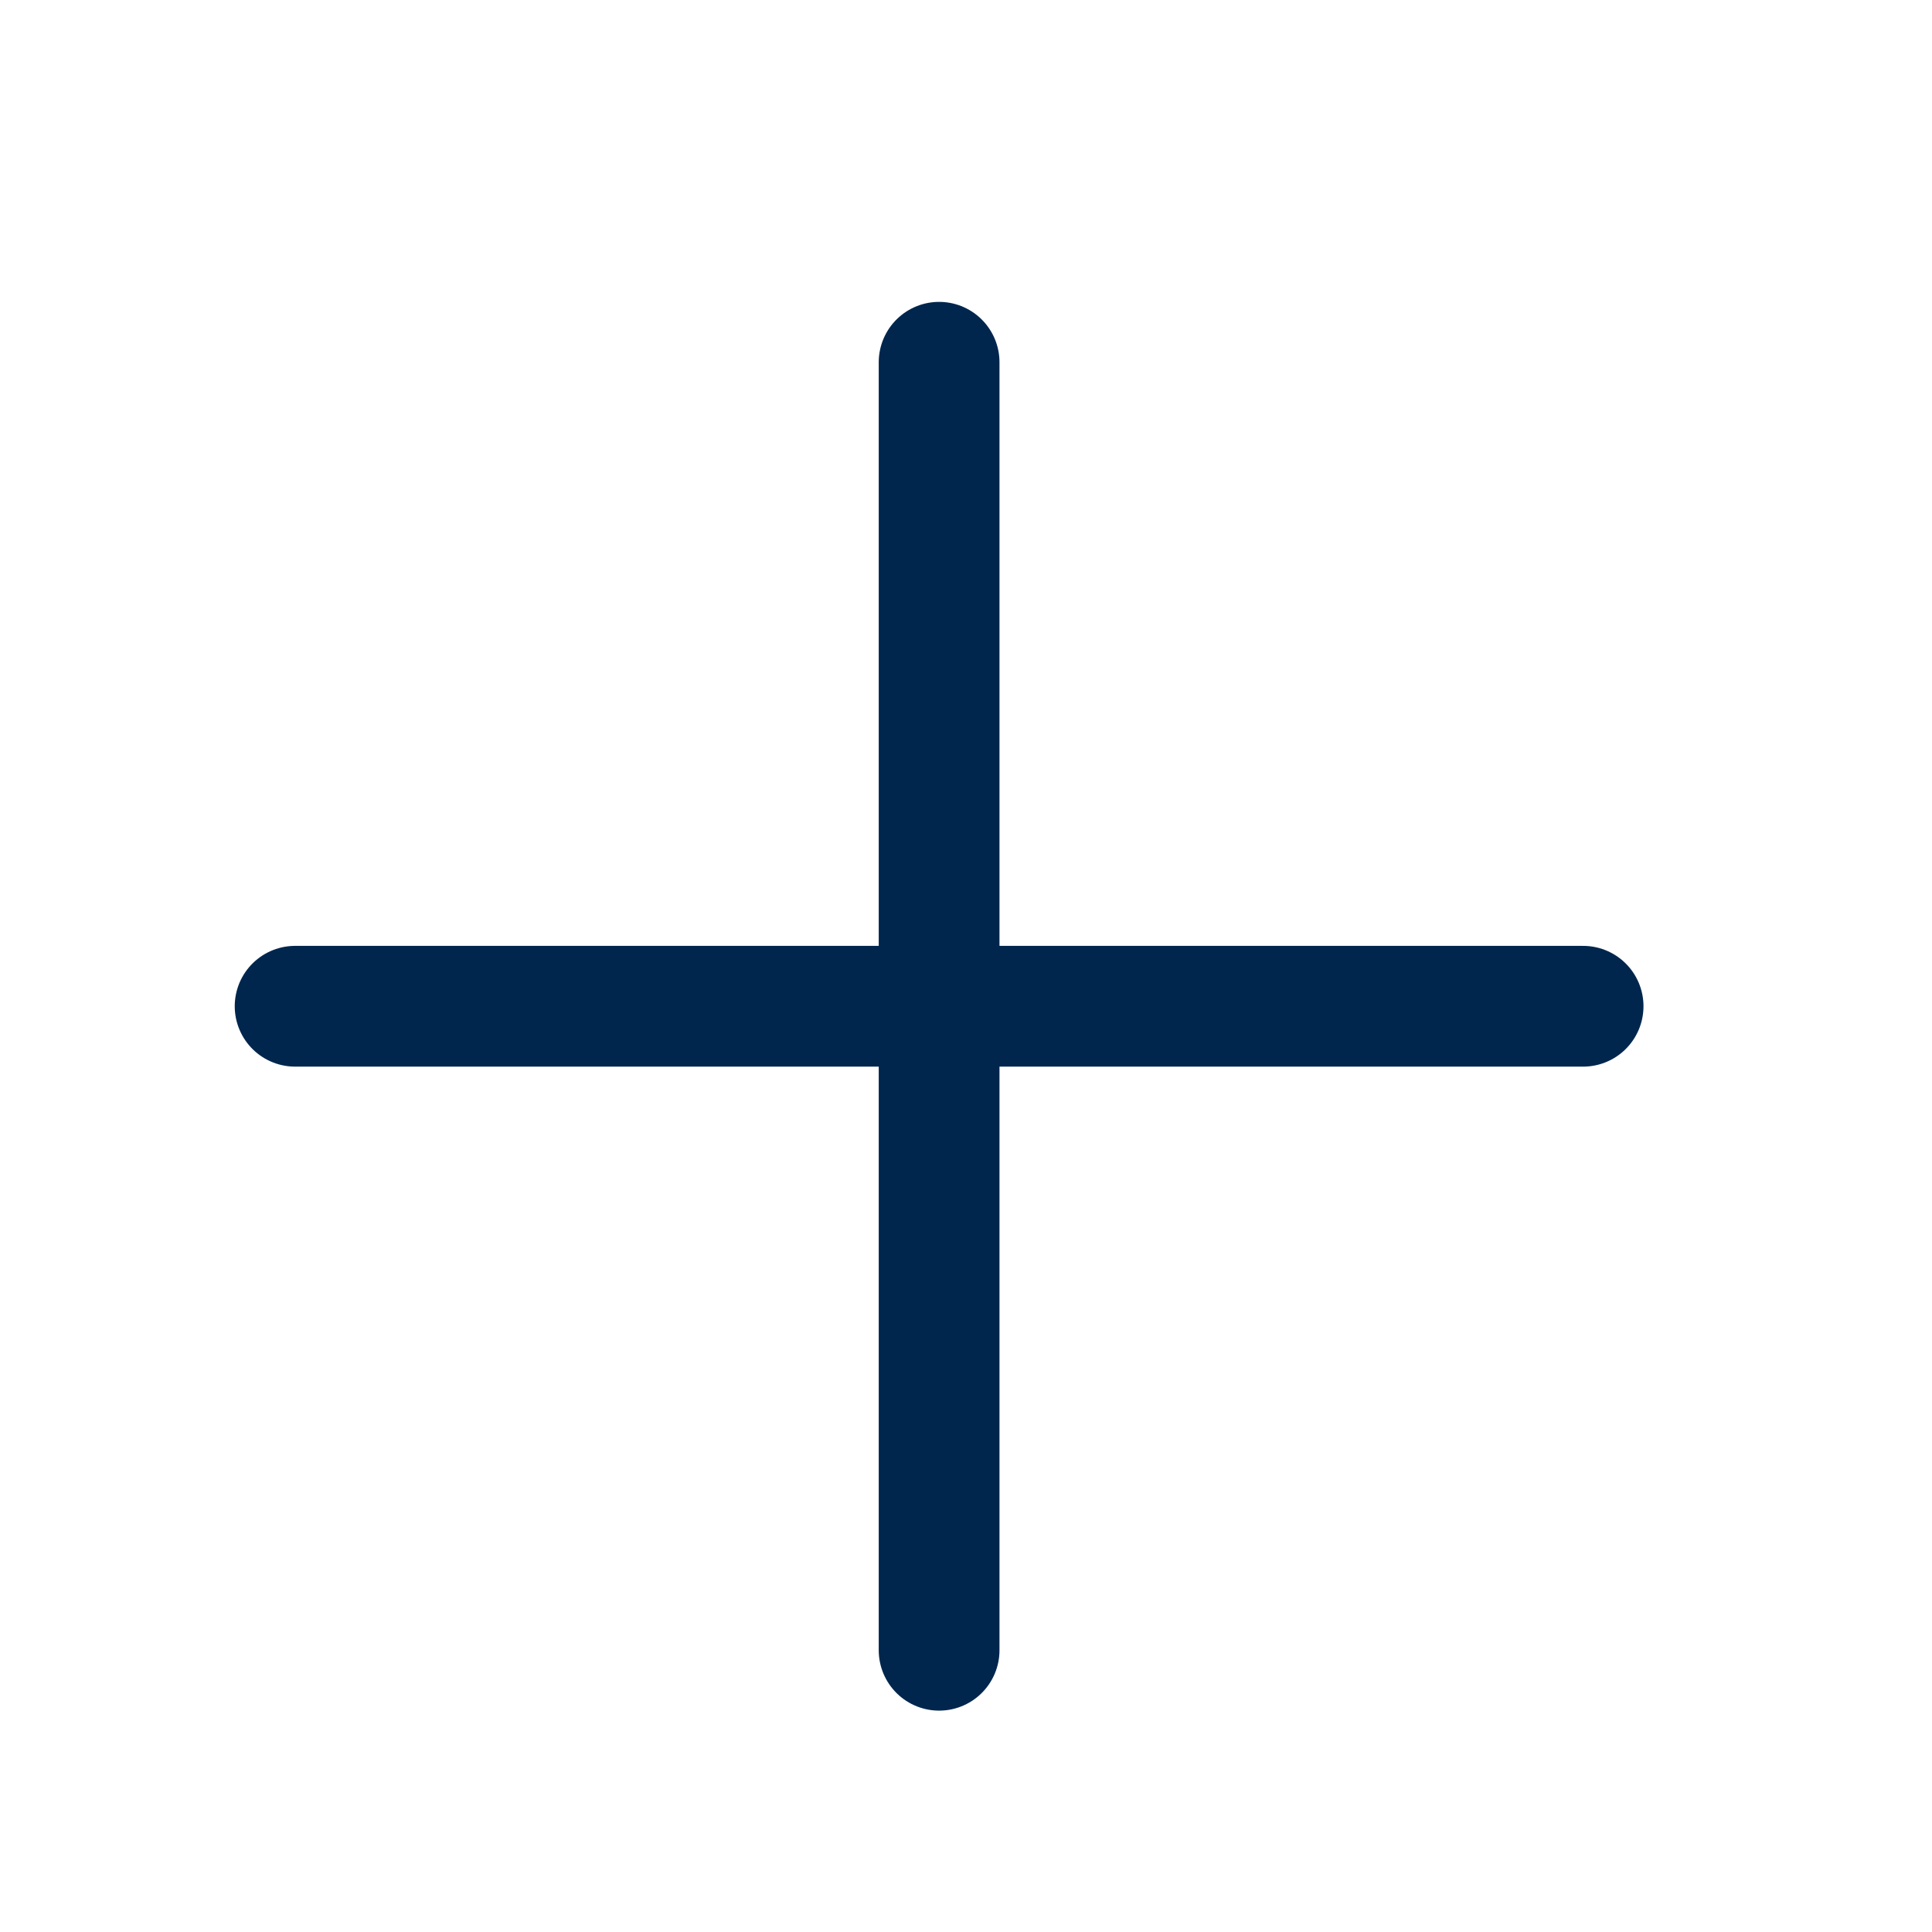 <svg width="24" height="24" viewBox="0 0 24 24" fill="none" xmlns="http://www.w3.org/2000/svg">
<path d="M19.666 12.5L11.666 12.5M11.666 12.5L3.666 12.5M11.666 12.5L11.666 4.5M11.666 12.5L11.666 20.5" stroke="#00264D" stroke-width="1.5" stroke-linecap="round"/>
</svg>
